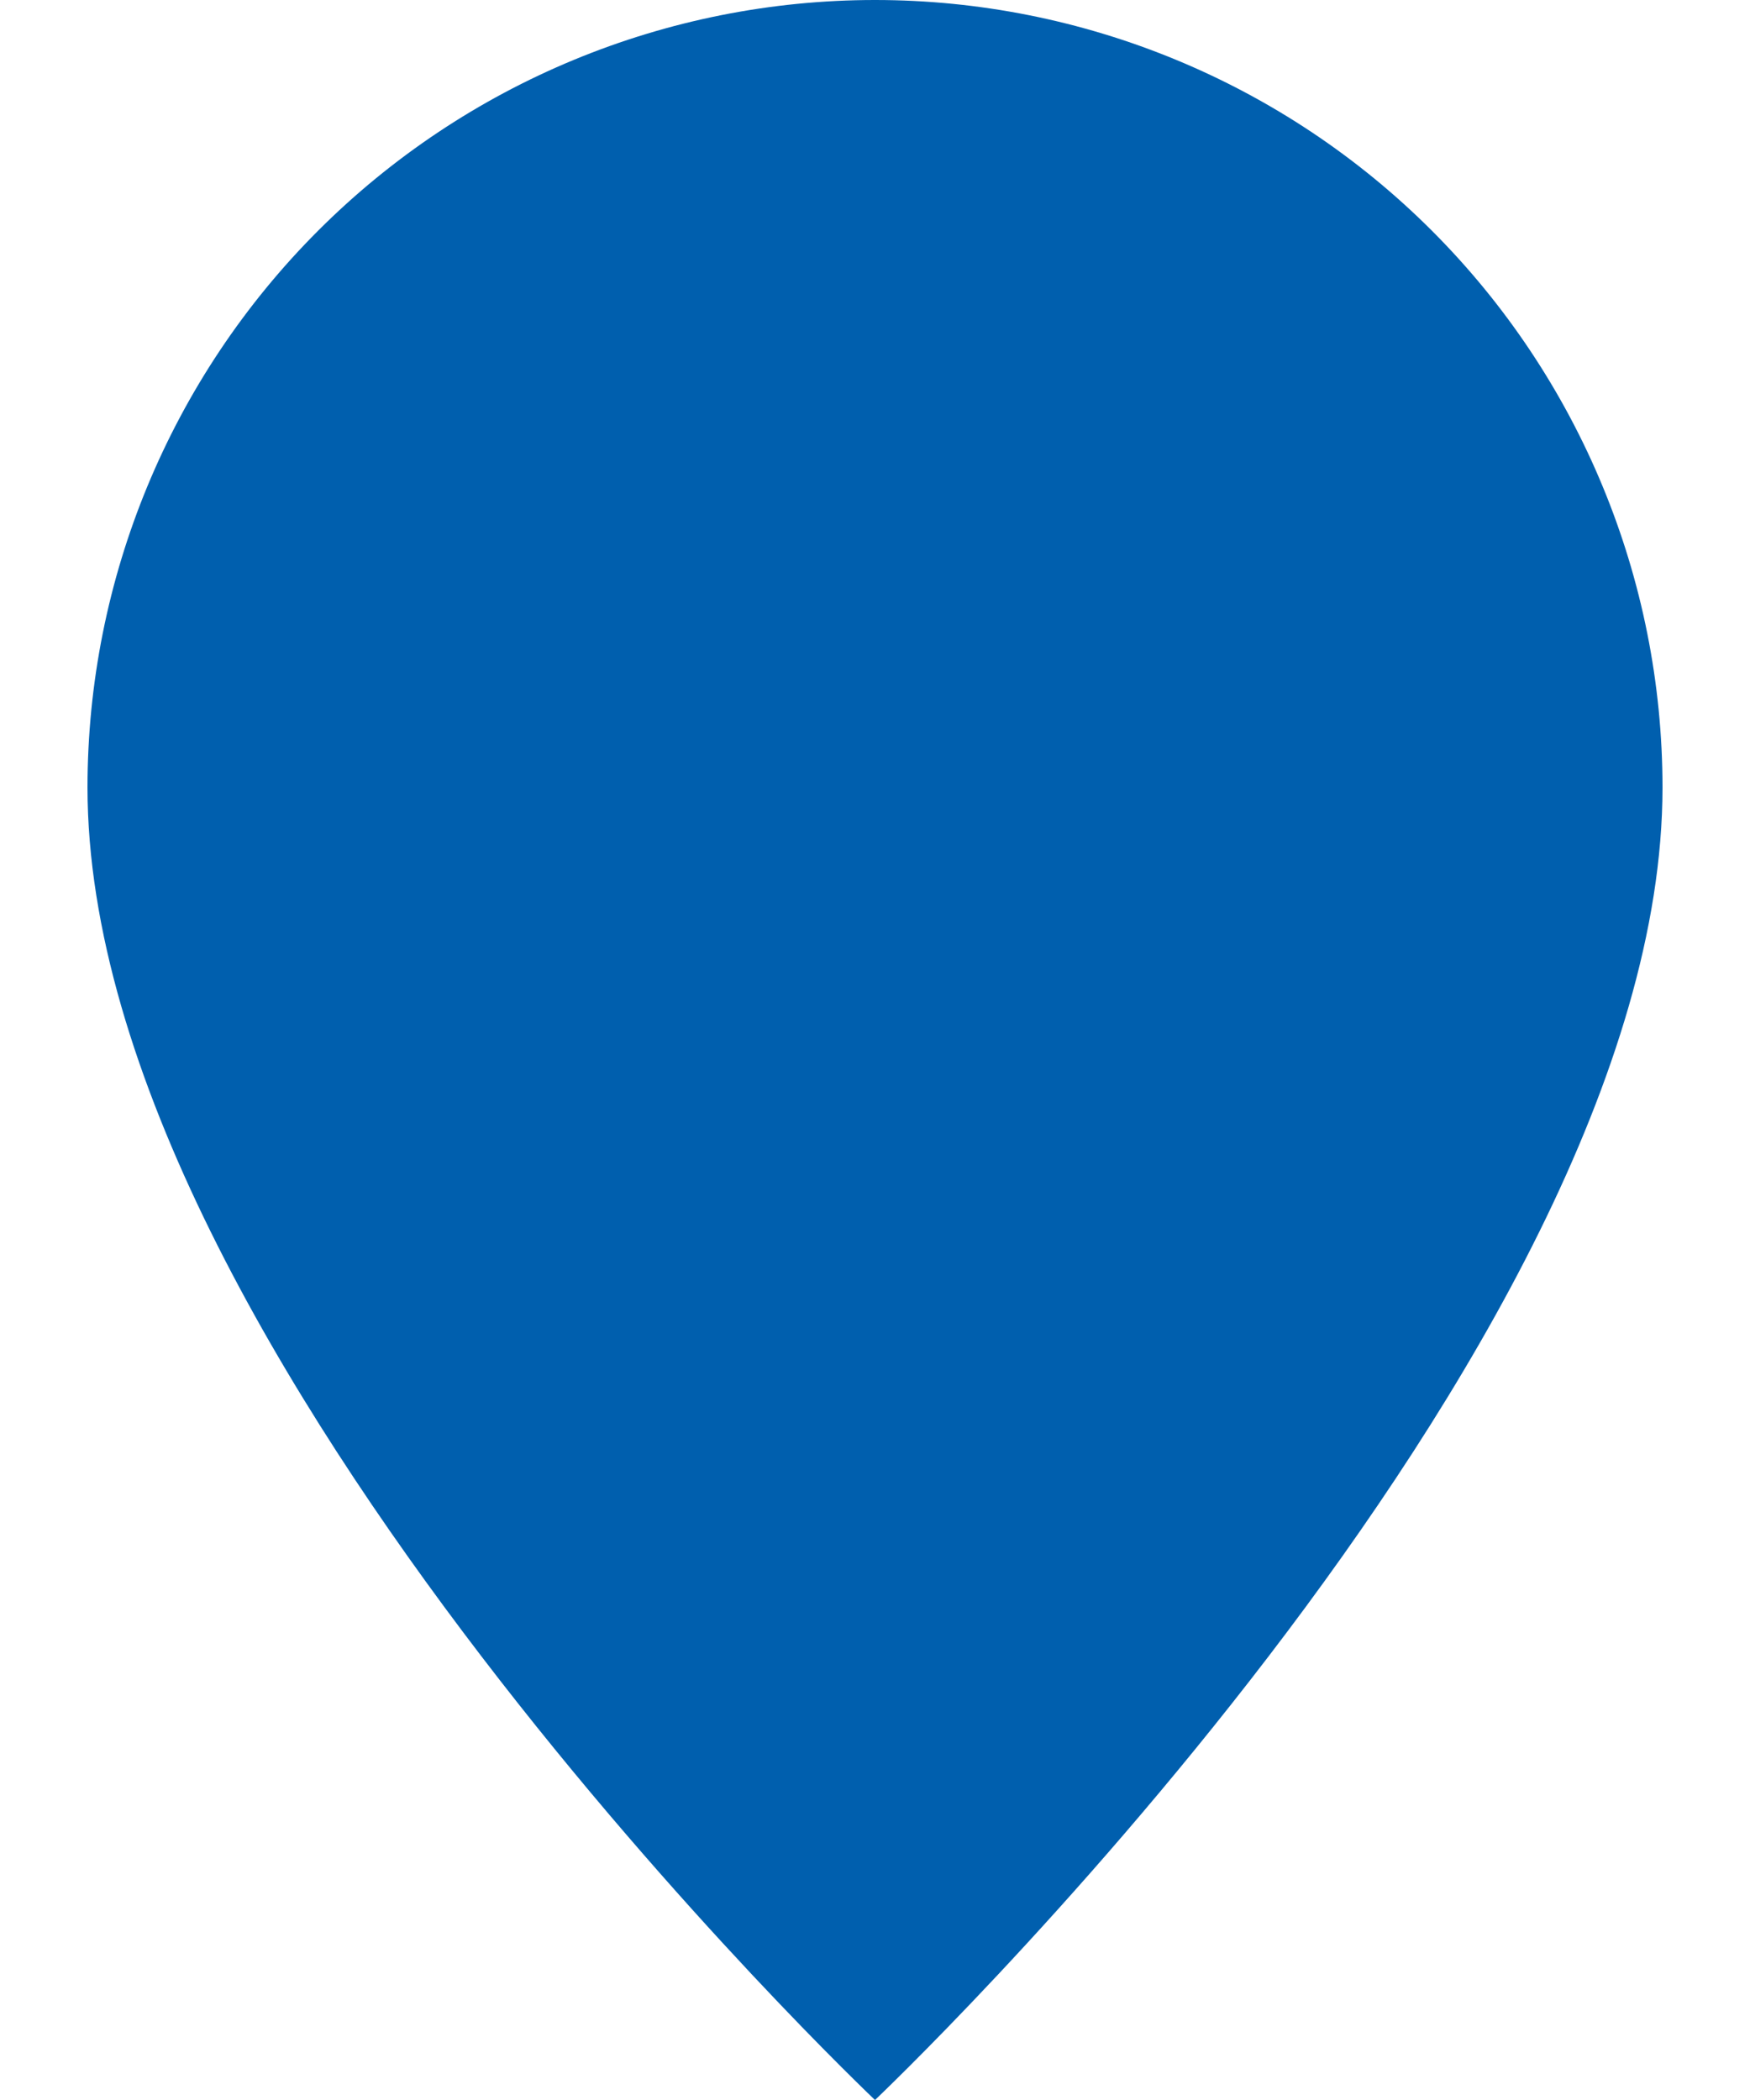 <svg width="10" height="12" viewBox="0 0 10 12" fill="none" xmlns="http://www.w3.org/2000/svg">
<path d="M5 12C5 12 9.5 7.736 9.5 4.5C9.5 3.307 9.026 2.162 8.182 1.318C7.338 0.474 6.193 0 5 0C3.807 0 2.662 0.474 1.818 1.318C0.974 2.162 0.5 3.307 0.5 4.5C0.5 7.736 5 12 5 12Z" fill="#005FAE"/>
</svg>
